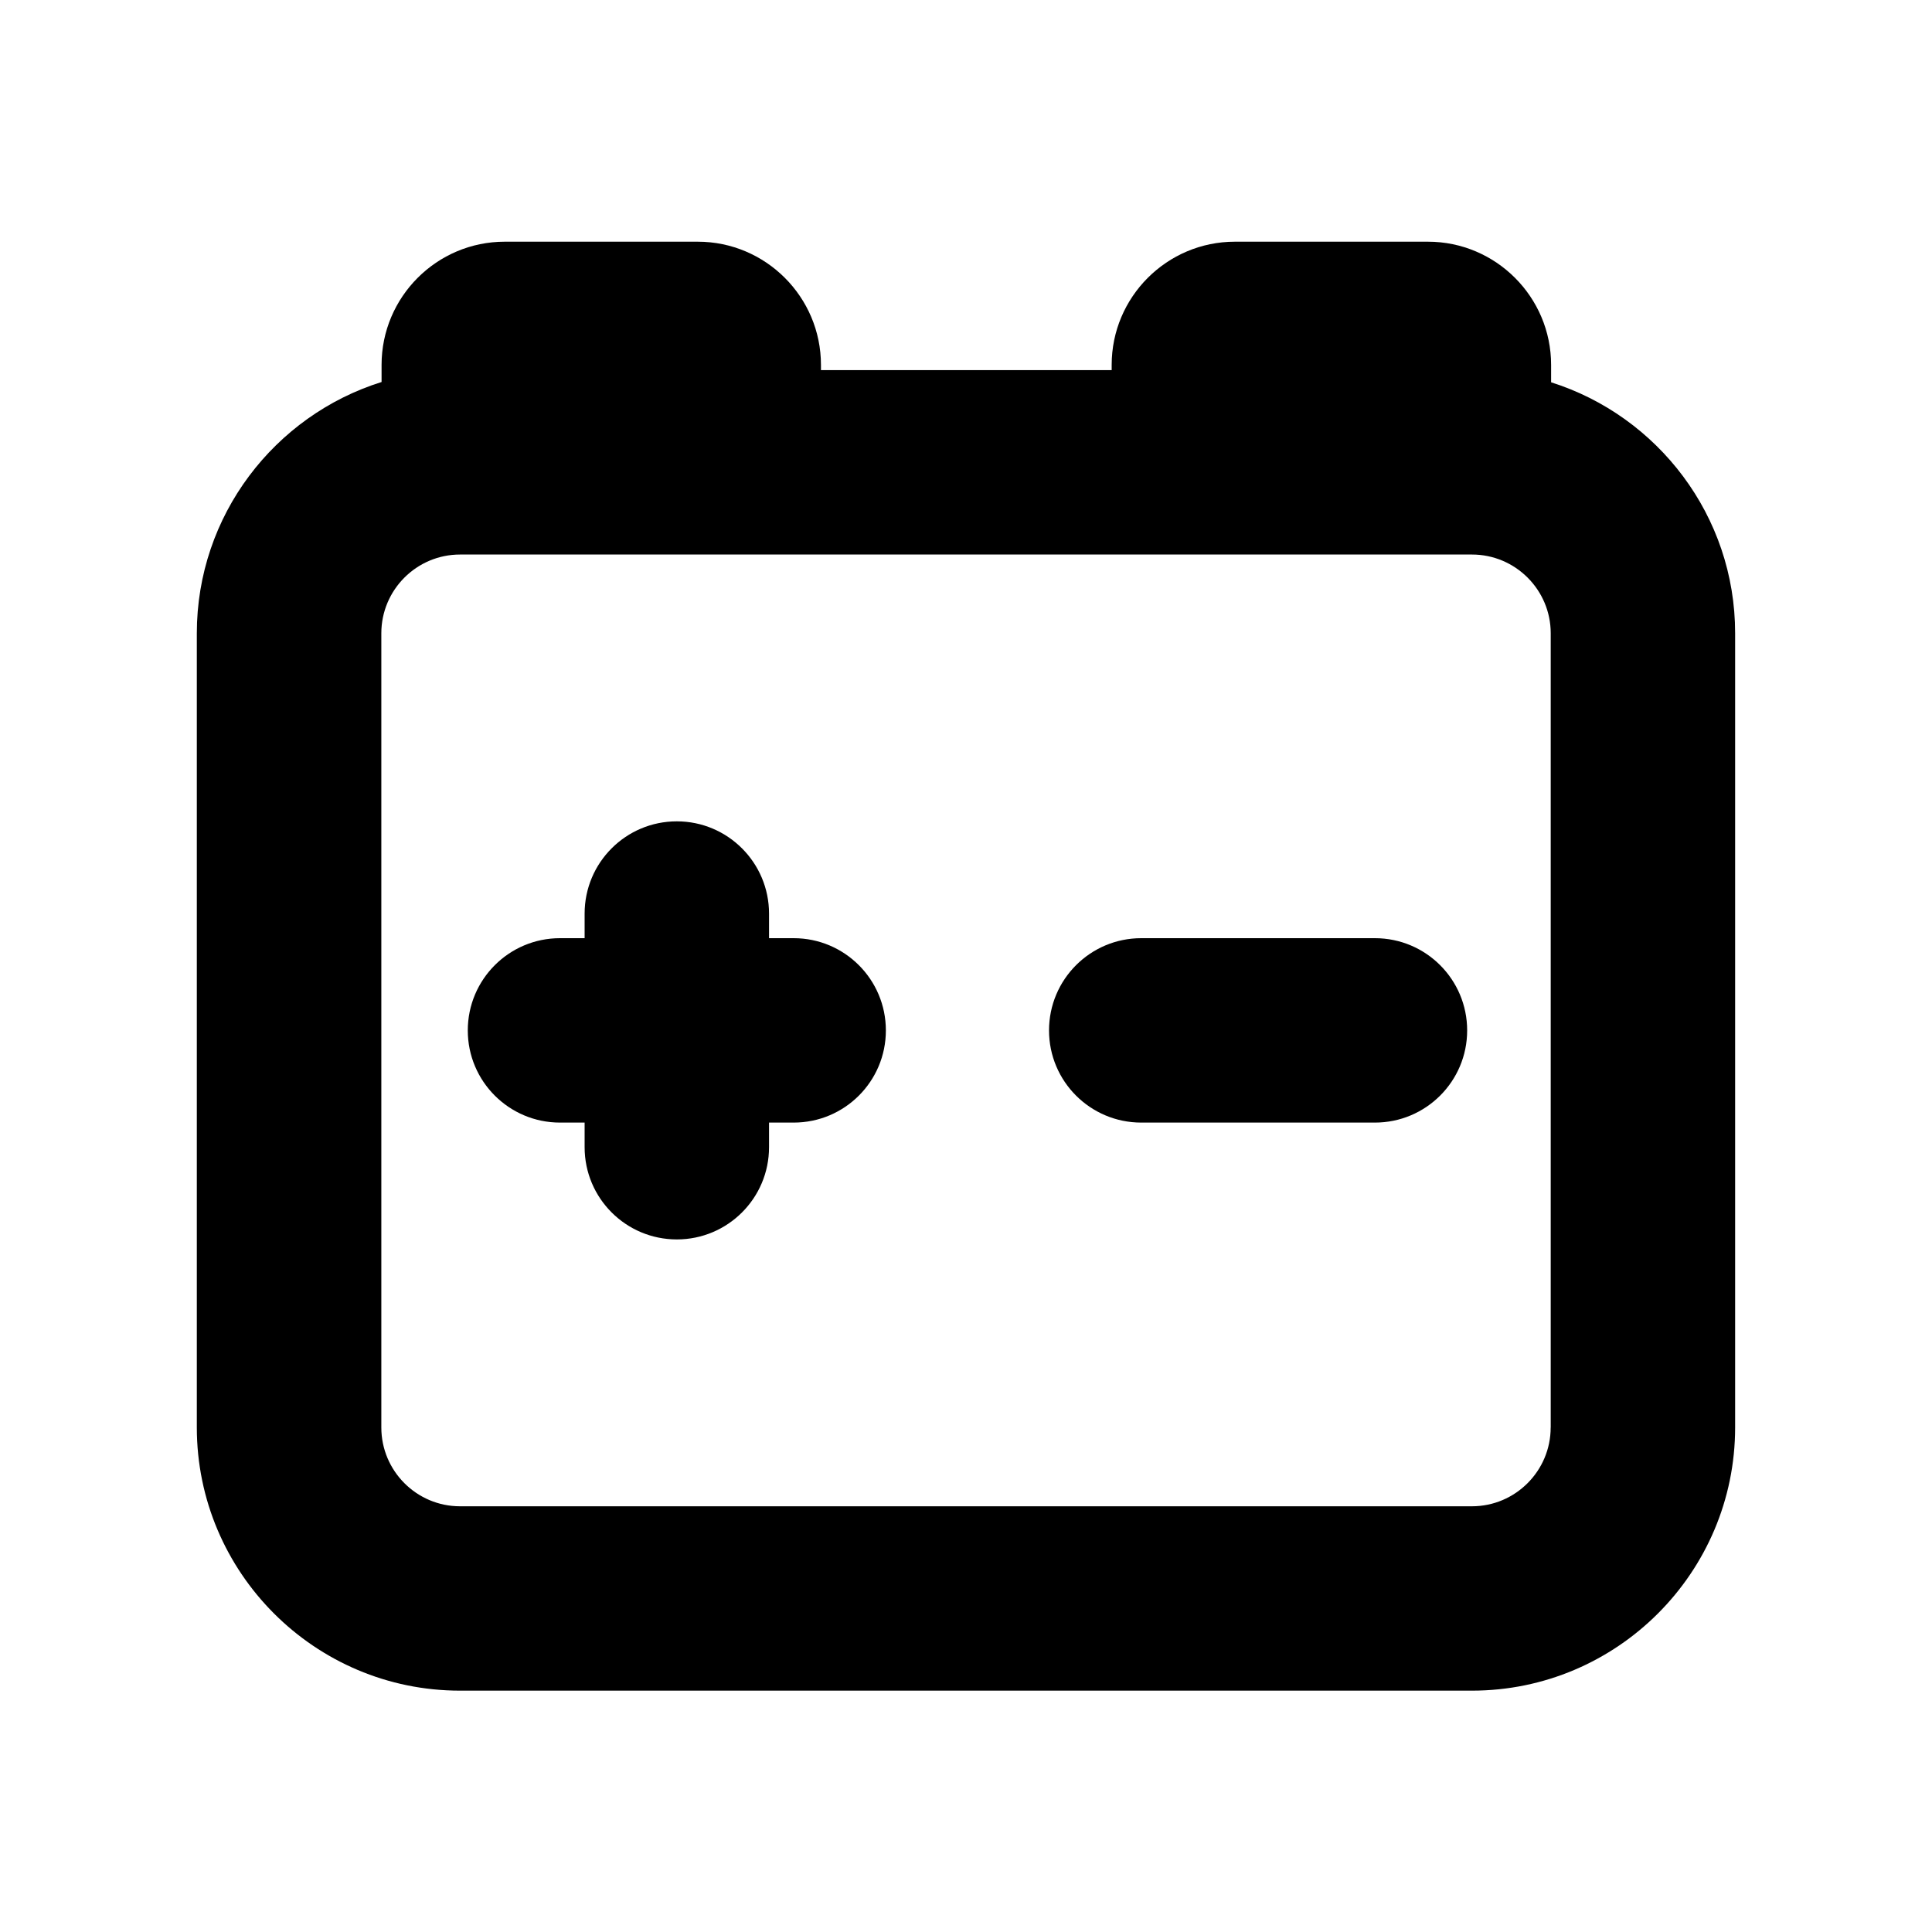 <?xml version="1.0" encoding="iso-8859-1"?>
<!-- Generator: Adobe Illustrator 16.0.0, SVG Export Plug-In . SVG Version: 6.00 Build 0)  -->
<!DOCTYPE svg PUBLIC "-//W3C//DTD SVG 1.1//EN" "http://www.w3.org/Graphics/SVG/1.1/DTD/svg11.dtd">
<svg version="1.1" id="Warstwa_1" xmlns="http://www.w3.org/2000/svg" xmlns:xlink="http://www.w3.org/1999/xlink" x="0px" y="0px"
     width="40px" height="40px" viewBox="0 0 40 40" style="vertical-align: middle;" xml:space="preserve">
<g class="ladowanie">
	<path  d="M16.432,19.424h-0.51v-0.509c0-1.054-0.855-1.91-1.909-1.91c-1.055,0-1.909,0.855-1.909,1.91v0.509
		h-0.51c-1.054,0-1.909,0.854-1.909,1.91c0,1.054,0.855,1.908,1.909,1.908h0.51v0.51c0,1.054,0.854,1.909,1.909,1.909
		c1.054,0,1.909-0.855,1.909-1.909v-0.51h0.51c1.055,0,1.909-0.854,1.909-1.908C18.341,20.278,17.486,19.424,16.432,19.424z"/>
	<path  d="M28.466,19.424h-4.838c-1.054,0-1.909,0.854-1.909,1.91c0,1.054,0.855,1.908,1.909,1.908h4.838
		c1.055,0,1.91-0.854,1.91-1.908C30.376,20.278,29.521,19.424,28.466,19.424z"/>
	<path  d="M32.114,7.915v-0.36c0-1.407-1.145-2.551-2.55-2.551h-3.997c-1.406,0-2.551,1.144-2.551,2.551v0.108
		h-6.019V7.555c0-1.407-1.145-2.551-2.551-2.551h-3.996C9.044,5.004,7.9,6.148,7.9,7.555v0.354
		c-2.214,0.693-3.825,2.763-3.825,5.202v16.443c0,3.005,2.444,5.449,5.448,5.449h20.952c3.004,0,5.449-2.444,5.449-5.449V13.111
		C35.925,10.678,34.32,8.612,32.114,7.915z M32.105,29.555c0,0.898-0.731,1.631-1.63,1.631H9.524c-0.898,0-1.629-0.732-1.629-1.631
		V13.111c0-0.899,0.731-1.63,1.629-1.63h20.952c0.898,0,1.63,0.731,1.63,1.63V29.555z"/>
</g>
</svg>
